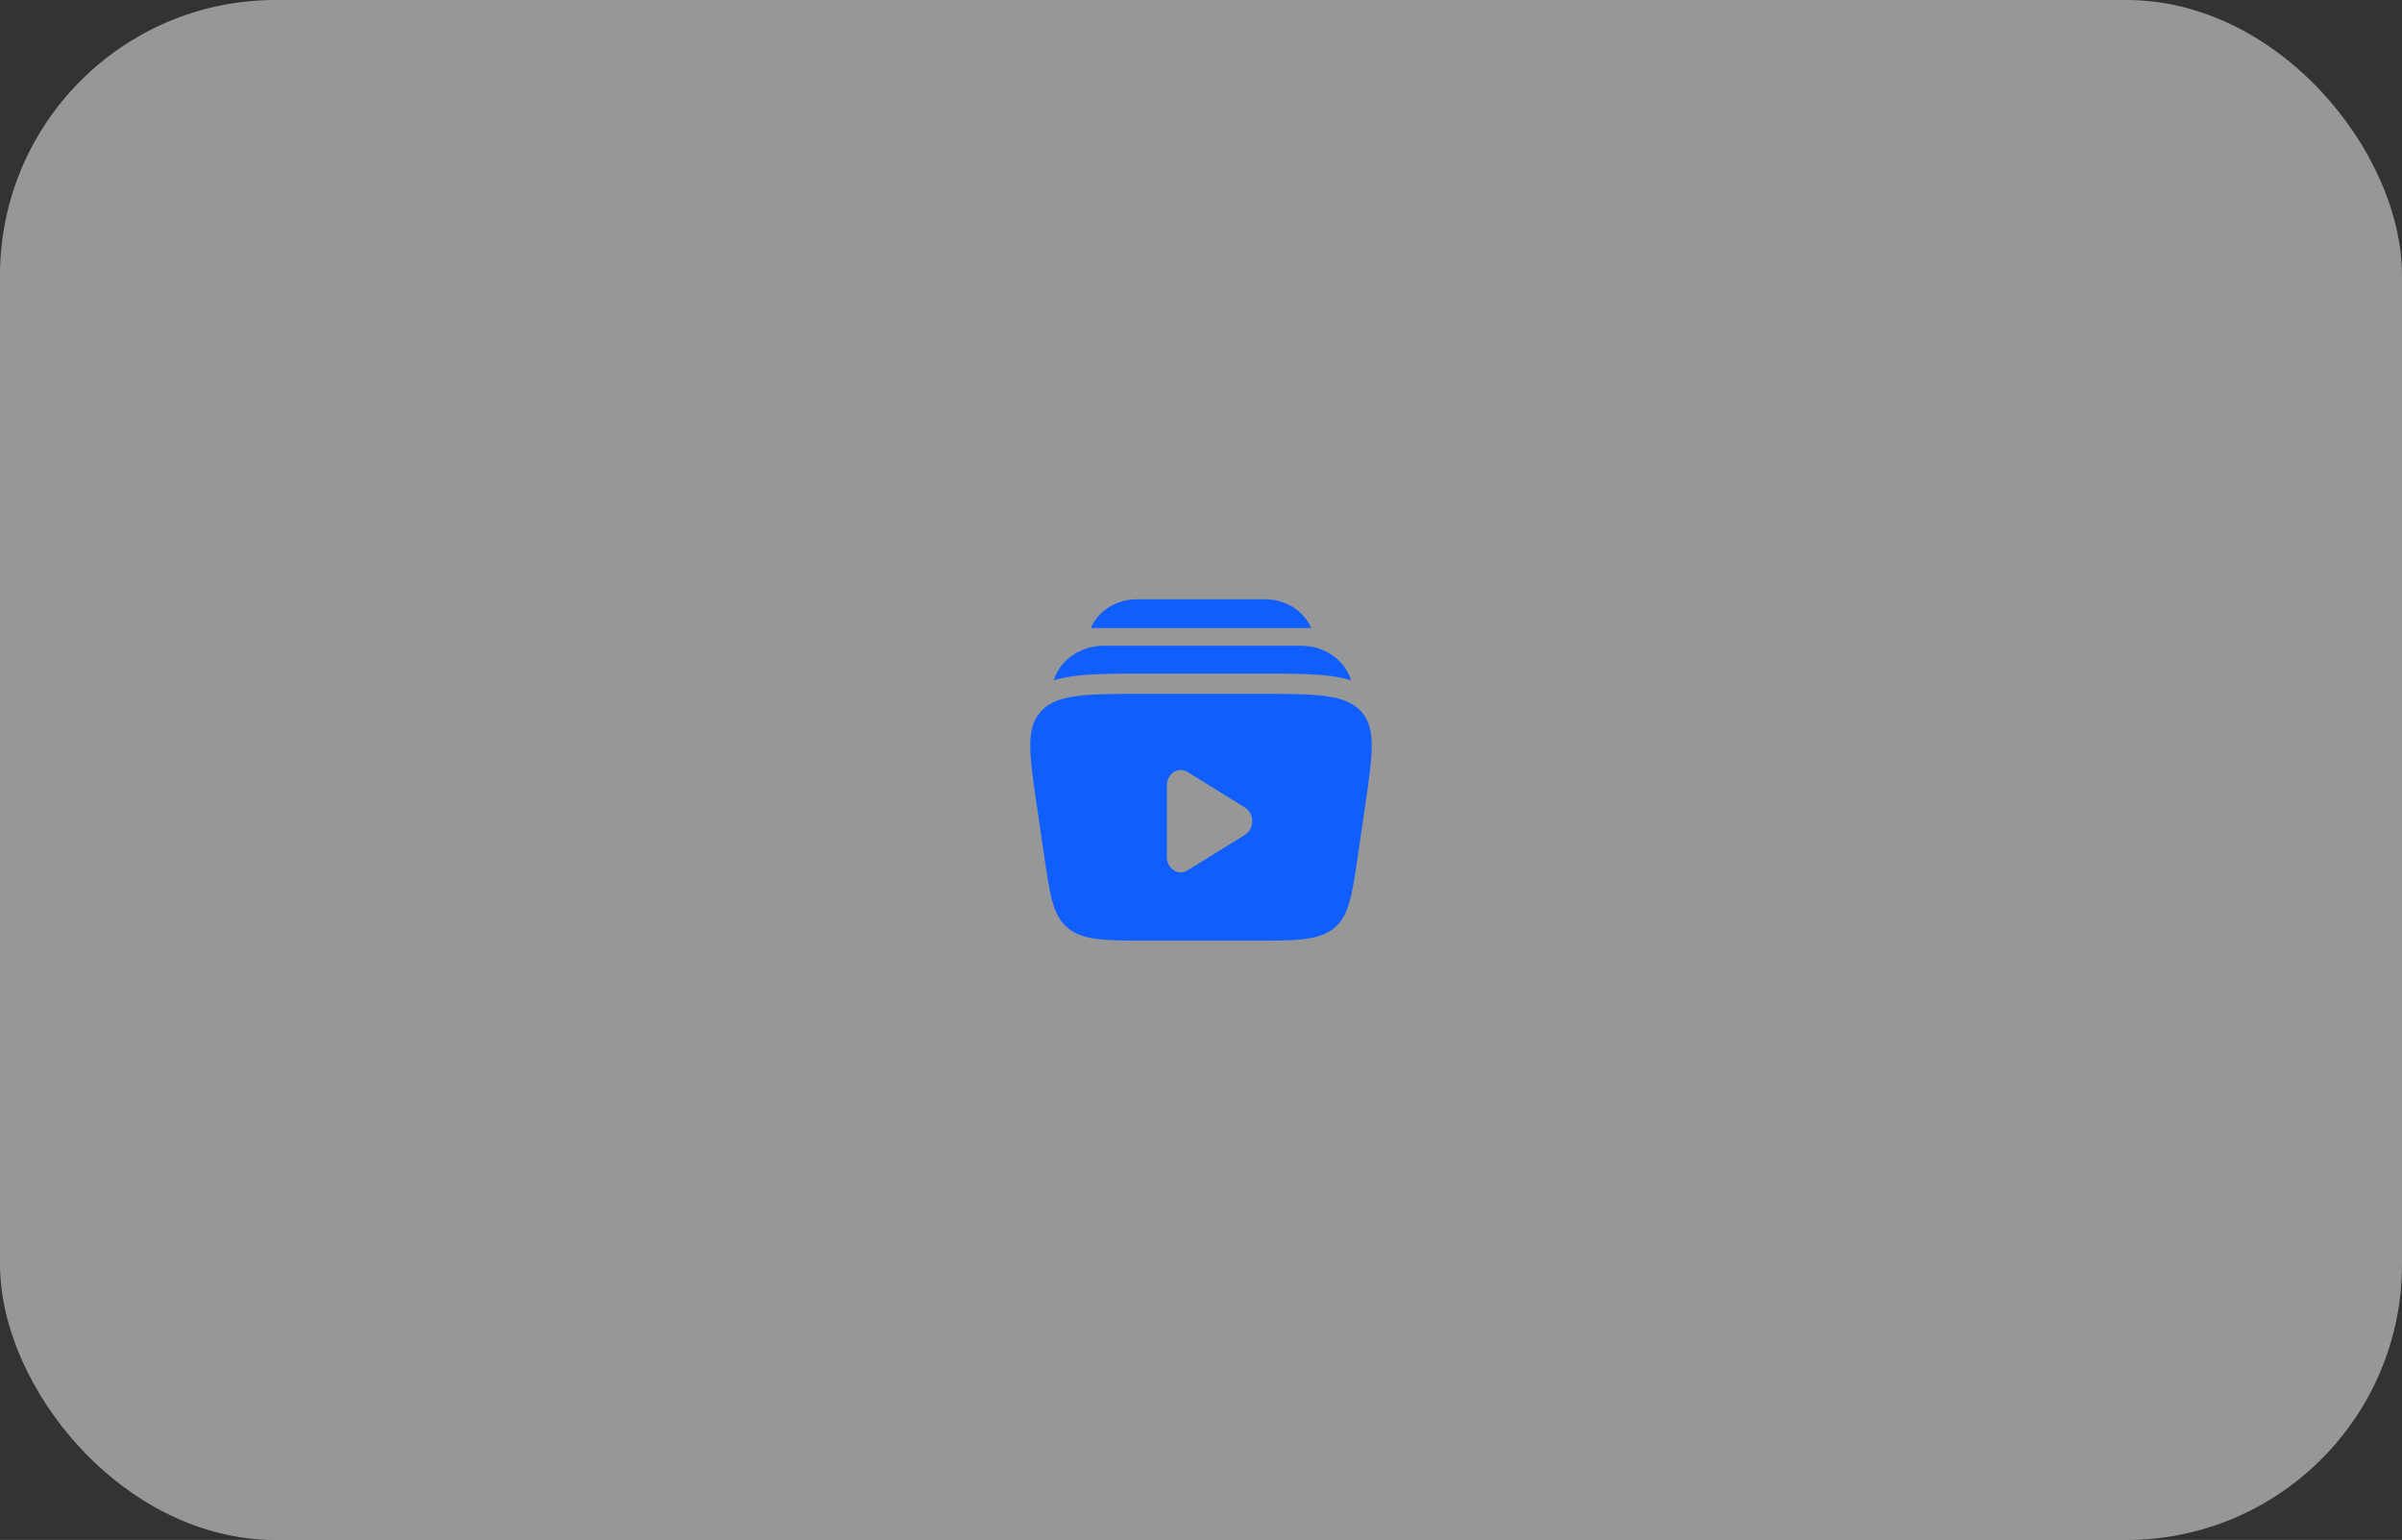 <svg width="340" height="218" viewBox="0 0 340 218" fill="none" xmlns="http://www.w3.org/2000/svg">
<rect x="0" y="0" width="340" height="218" fill="#333333" stroke="none"/>
<rect width="340" height="218" rx="39" fill="#EDEDED" fill-opacity="0.54"/>
<path d="M161.566 84.833H178.434C178.996 84.833 179.427 84.833 179.803 84.87C182.481 85.132 184.672 86.741 185.601 88.909H154.399C155.328 86.741 157.519 85.132 160.197 84.87C160.573 84.833 161.004 84.833 161.566 84.833Z" fill="#105EFE"/>
<path d="M156.251 91.414C152.89 91.414 150.134 93.443 149.215 96.135C149.195 96.192 149.177 96.248 149.16 96.305C150.122 96.013 151.123 95.823 152.137 95.693C154.748 95.358 158.047 95.359 161.88 95.359H178.536C182.369 95.359 185.669 95.358 188.279 95.693C189.293 95.823 190.295 96.013 191.257 96.305C191.239 96.248 191.221 96.192 191.202 96.135C190.282 93.443 187.526 91.414 184.166 91.414H156.251Z" fill="#105EFE"/>
<path fill-rule="evenodd" clip-rule="evenodd" d="M178.042 98.226H161.958C153.803 98.226 149.725 98.226 147.434 100.611C145.143 102.996 145.682 106.68 146.76 114.049L147.782 121.037C148.628 126.816 149.05 129.706 151.219 131.436C153.387 133.166 156.585 133.166 162.981 133.166H177.02C183.416 133.166 186.613 133.166 188.782 131.436C190.95 129.706 191.373 126.816 192.218 121.037L193.24 114.049C194.318 106.681 194.857 102.996 192.566 100.611C190.276 98.226 186.198 98.226 178.042 98.226ZM176.238 118.169C177.588 117.332 177.588 115.167 176.238 114.33L168.09 109.279C166.779 108.466 165.167 109.524 165.167 111.199V121.301C165.167 122.975 166.779 124.033 168.09 123.22L176.238 118.169Z" fill="#105EFE"/>
</svg>
